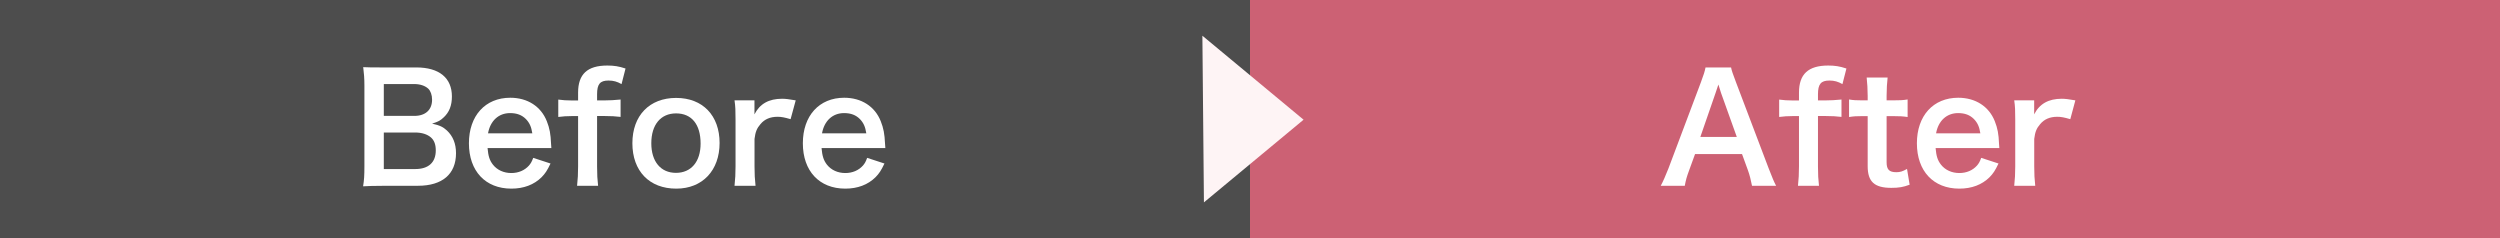 <?xml version="1.0" encoding="utf-8"?>
<!-- Generator: Adobe Illustrator 28.1.0, SVG Export Plug-In . SVG Version: 6.00 Build 0)  -->
<svg version="1.1" id="レイヤー_1" xmlns="http://www.w3.org/2000/svg" xmlns:xlink="http://www.w3.org/1999/xlink" x="0px"
	 y="0px" viewBox="0 0 420 40" style="enable-background:new 0 0 420 40;" xml:space="preserve">
<rect x="0" y="0" width="420" height="40" fill="#333333" stroke="none"/>
<style type="text/css">
	.st0{fill:#4D4D4D;}
	.st1{fill:#FFFFFF;}
	.st2{fill:#CC6174;}
	.st3{fill:#FEF4F5;}
</style>
<rect class="st0" width="210" height="40"/>
<g>
	<g>
		<g>
			<path class="st1" d="M64.16,31.22c-1.43,0-2.15,0.03-3.16,0.08c0.17-1.05,0.22-1.77,0.22-3.37V14.35c0-1.15-0.07-2.05-0.2-3.07
				c1.04,0.05,1.43,0.05,3.11,0.05h5.82c3.82,0,5.97,1.75,5.97,4.87c0,1.52-0.44,2.65-1.38,3.52c-0.54,0.53-0.99,0.75-1.95,1.05
				c1.26,0.28,1.82,0.53,2.49,1.15c1.01,0.95,1.53,2.2,1.53,3.82c0,3.5-2.29,5.47-6.39,5.47H64.16z M69.61,19.47
				c1.87,0,2.98-1.02,2.98-2.72c0-0.8-0.25-1.47-0.64-1.85c-0.54-0.5-1.38-0.78-2.37-0.78h-5.1v5.35H69.61z M64.48,28.4h5.3
				c2.19,0,3.43-1.1,3.43-3.12c0-1-0.25-1.67-0.79-2.17c-0.62-0.55-1.55-0.85-2.69-0.85h-5.25V28.4z"/>
		</g>
		<g>
			<path class="st1" d="M81.91,24.87c0.12,1.37,0.34,2.07,0.91,2.8c0.71,0.9,1.82,1.4,3.08,1.4c1.21,0,2.24-0.45,2.96-1.25
				c0.3-0.35,0.47-0.62,0.72-1.3l2.91,0.95c-0.57,1.2-0.89,1.67-1.5,2.3c-1.28,1.27-3.01,1.92-5.08,1.92
				c-4.36,0-7.13-2.95-7.13-7.62c0-4.62,2.74-7.65,6.95-7.65c2.89,0,5.15,1.45,6.14,3.95c0.47,1.2,0.64,2.1,0.71,3.8
				c0,0.05,0,0.12,0.05,0.7H81.91z M89.43,22.4c-0.17-1.1-0.47-1.77-1.08-2.4c-0.67-0.67-1.5-1-2.66-1c-1.92,0-3.33,1.3-3.7,3.4
				H89.43z"/>
		</g>
		<g>
			<path class="st1" d="M96.13,19.5c-0.94,0-1.58,0.05-2.34,0.15v-2.92c0.69,0.1,1.43,0.15,2.32,0.15h1.01v-1.32
				c0-3.1,1.55-4.55,4.91-4.55c1.11,0,1.92,0.12,3.06,0.5l-0.67,2.62c-0.74-0.42-1.36-0.6-2.19-0.6c-1.43,0-1.92,0.6-1.92,2.32v1.02
				h1.16c0.99,0,1.75-0.05,2.79-0.15v2.92c-0.86-0.1-1.53-0.15-2.74-0.15h-1.21v8.47c0,1.42,0.05,2.15,0.17,3.25h-3.53
				c0.12-1.17,0.17-1.95,0.17-3.25V19.5H96.13z"/>
		</g>
		<g>
			<path class="st1" d="M106.24,24.07c0-4.65,2.86-7.62,7.35-7.62c4.46,0,7.3,2.95,7.3,7.57c0,4.62-2.88,7.67-7.27,7.67
				C109.1,31.7,106.24,28.74,106.24,24.07z M109.42,24.07c0,3.07,1.58,4.97,4.14,4.97s4.14-1.88,4.14-4.92
				c0-3.22-1.5-5.07-4.12-5.07C111,19.05,109.42,20.95,109.42,24.07z"/>
		</g>
		<g>
			<path class="st1" d="M132.82,20.02c-1.04-0.3-1.55-0.4-2.19-0.4c-1.23,0-2.17,0.4-2.86,1.22c-0.62,0.72-0.86,1.3-1.01,2.5v4.62
				c0,1.35,0.05,2.08,0.17,3.25h-3.53c0.12-1.22,0.17-1.95,0.17-3.25v-7.85c0-1.52-0.02-2.22-0.17-3.25h3.35v2.35
				c0.89-1.77,2.42-2.62,4.64-2.62c0.59,0,1.18,0.08,2.29,0.27L132.82,20.02z"/>
		</g>
		<g>
			<path class="st1" d="M138.02,24.87c0.12,1.37,0.35,2.07,0.91,2.8c0.72,0.9,1.82,1.4,3.08,1.4c1.21,0,2.24-0.45,2.96-1.25
				c0.3-0.35,0.47-0.62,0.71-1.3l2.91,0.95c-0.57,1.2-0.89,1.67-1.5,2.3c-1.28,1.27-3.01,1.92-5.08,1.92
				c-4.36,0-7.13-2.95-7.13-7.62c0-4.62,2.74-7.65,6.95-7.65c2.88,0,5.15,1.45,6.14,3.95c0.47,1.2,0.64,2.1,0.72,3.8
				c0,0.05,0,0.12,0.05,0.7H138.02z M145.54,22.4c-0.17-1.1-0.47-1.77-1.08-2.4c-0.67-0.67-1.5-1-2.66-1c-1.92,0-3.33,1.3-3.7,3.4
				H145.54z"/>
		</g>
	</g>
</g>
<rect x="210" class="st2" width="210" height="40"/>
<g>
	<g>
		<g>
			<path class="st1" d="M294.34,31.22c-0.15-0.82-0.42-1.9-0.69-2.62l-0.99-2.72h-7.89l-0.99,2.72c-0.44,1.2-0.54,1.58-0.74,2.62
				H279c0.37-0.67,0.86-1.8,1.31-2.95l5.43-14.42c0.47-1.25,0.67-1.88,0.79-2.52h4.29c0.12,0.6,0.27,1,0.84,2.52l5.47,14.42
				c0.62,1.6,0.91,2.3,1.26,2.95H294.34z M289.13,15.6c-0.1-0.27-0.17-0.57-0.44-1.4c-0.39,1.17-0.39,1.17-0.47,1.4l-2.56,7.4h6.12
				L289.13,15.6z"/>
		</g>
		<g>
			<path class="st1" d="M301.24,19.5c-0.94,0-1.58,0.05-2.34,0.15v-2.92c0.69,0.1,1.43,0.15,2.32,0.15h1.01v-1.32
				c0-3.1,1.55-4.55,4.91-4.55c1.11,0,1.92,0.12,3.06,0.5l-0.67,2.62c-0.74-0.42-1.36-0.6-2.19-0.6c-1.43,0-1.92,0.6-1.92,2.32v1.02
				h1.16c0.99,0,1.75-0.05,2.79-0.15v2.92c-0.86-0.1-1.53-0.15-2.74-0.15h-1.21v8.47c0,1.42,0.05,2.15,0.17,3.25h-3.53
				c0.12-1.17,0.17-1.95,0.17-3.25V19.5H301.24z"/>
		</g>
		<g>
			<path class="st1" d="M317.12,13.02c-0.1,0.88-0.17,1.95-0.17,3.07v0.77h1.04c1.16,0,1.7-0.02,2.49-0.15v2.95
				c-0.81-0.12-1.28-0.15-2.42-0.15h-1.11v7.75c0,1.23,0.44,1.67,1.63,1.67c0.64,0,1.04-0.12,1.8-0.55l0.44,2.65
				c-1.06,0.4-1.8,0.53-3.08,0.53c-2.84,0-3.97-1.03-3.97-3.65v-8.4h-0.94c-0.91,0-1.38,0.02-2.19,0.15v-2.95
				c0.71,0.12,1.18,0.15,2.22,0.15h0.91V16.1c0-1.07-0.07-2.17-0.17-3.07H317.12z"/>
		</g>
		<g>
			<path class="st1" d="M325.18,24.87c0.12,1.37,0.34,2.07,0.91,2.8c0.71,0.9,1.82,1.4,3.08,1.4c1.21,0,2.24-0.45,2.96-1.25
				c0.3-0.35,0.47-0.62,0.71-1.3l2.91,0.95c-0.57,1.2-0.89,1.67-1.5,2.3c-1.28,1.27-3.01,1.92-5.08,1.92
				c-4.36,0-7.13-2.95-7.13-7.62c0-4.62,2.74-7.65,6.95-7.65c2.88,0,5.15,1.45,6.14,3.95c0.47,1.2,0.64,2.1,0.71,3.8
				c0,0.05,0,0.12,0.05,0.7H325.18z M332.7,22.4c-0.17-1.1-0.47-1.77-1.08-2.4c-0.67-0.67-1.5-1-2.66-1c-1.92,0-3.33,1.3-3.7,3.4
				H332.7z"/>
		</g>
		<g>
			<path class="st1" d="M347.81,20.02c-1.04-0.3-1.55-0.4-2.19-0.4c-1.23,0-2.17,0.4-2.86,1.22c-0.62,0.72-0.86,1.3-1.01,2.5v4.62
				c0,1.35,0.05,2.08,0.17,3.25h-3.53c0.12-1.22,0.17-1.95,0.17-3.25v-7.85c0-1.52-0.02-2.22-0.17-3.25h3.35v2.35
				c0.89-1.77,2.42-2.62,4.63-2.62c0.59,0,1.18,0.08,2.29,0.27L347.81,20.02z"/>
		</g>
	</g>
</g>
<polygon class="st3" points="202,6 219,20.11 202.26,34 "/>
</svg>
